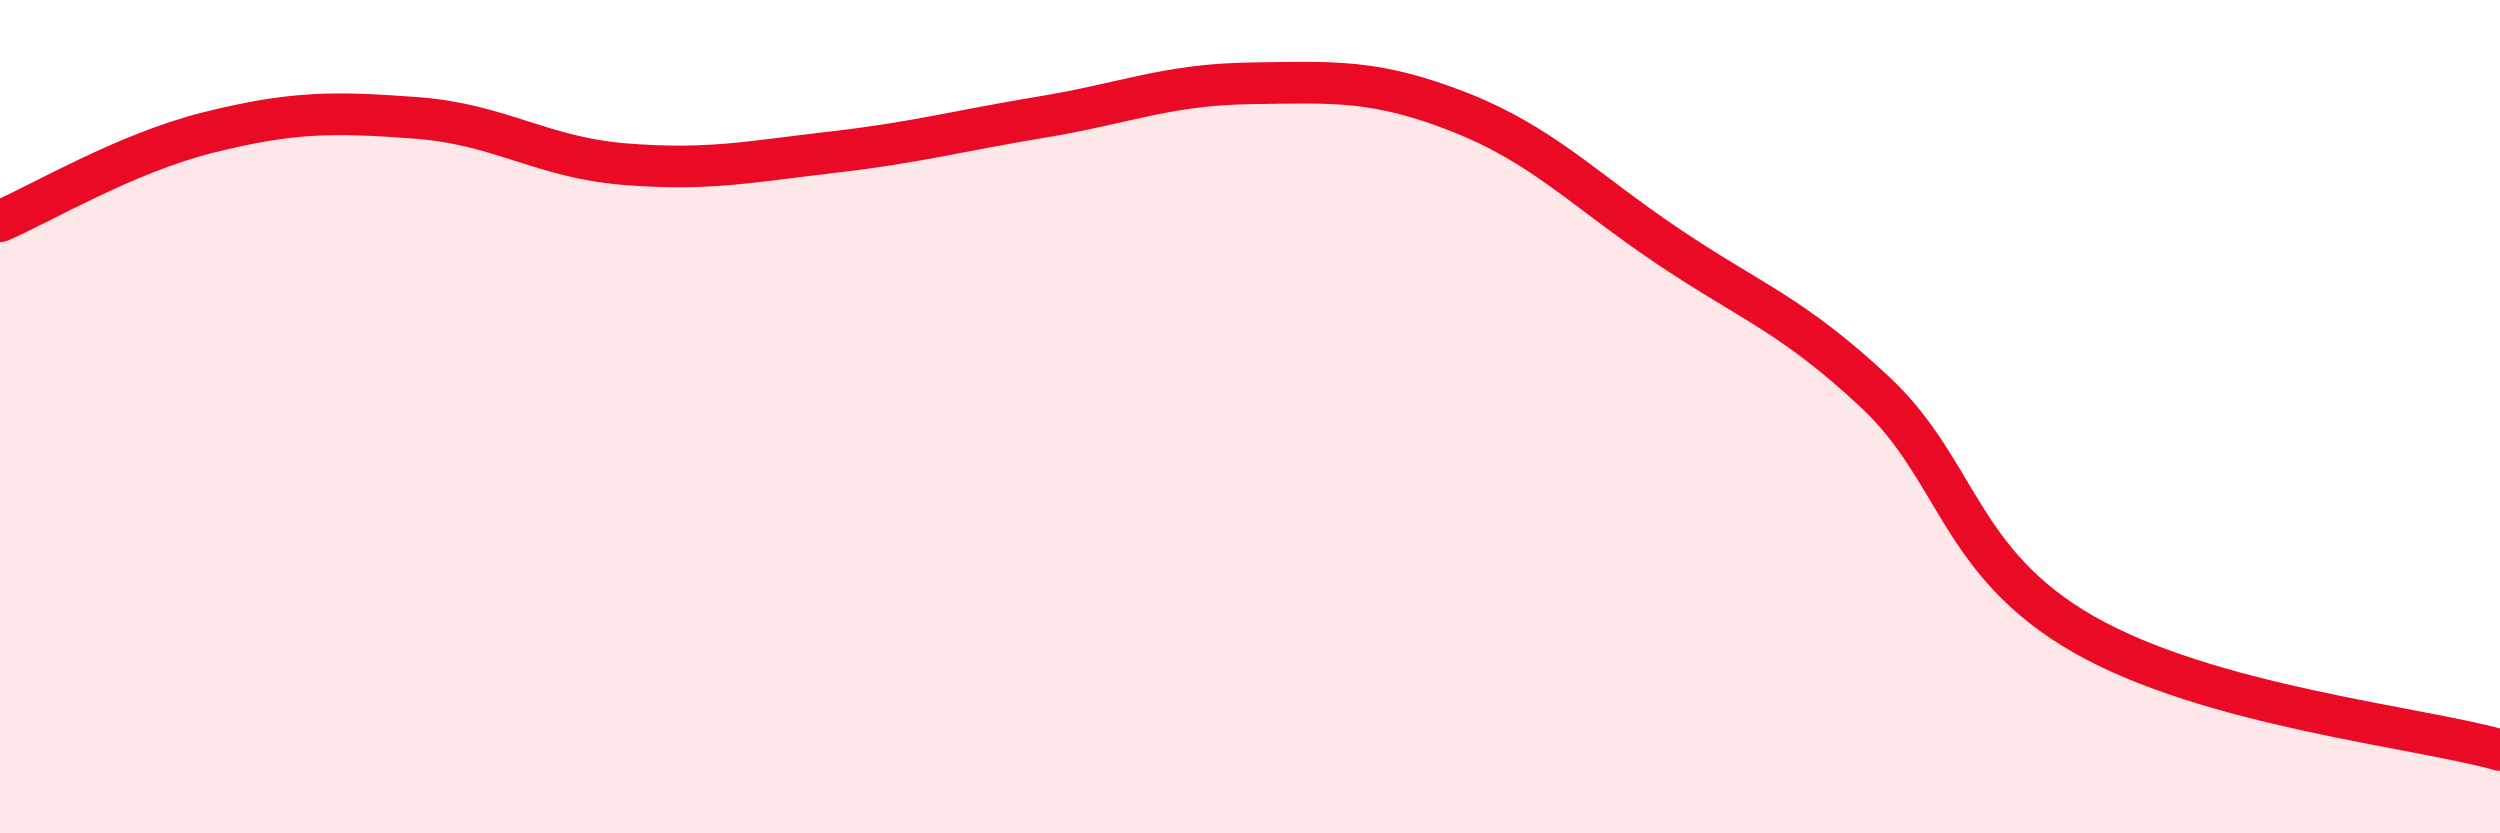
    <svg width="60" height="20" viewBox="0 0 60 20" xmlns="http://www.w3.org/2000/svg">
      <path
        d="M 0,5.31 C 1,4.88 3,3.68 5,3.18 C 7,2.68 8,2.68 10,2.83 C 12,2.98 13,3.78 15,3.94 C 17,4.1 18,3.88 20,3.65 C 22,3.42 23,3.14 25,2.81 C 27,2.48 28,2.03 30,2 C 32,1.97 33,1.9 35,2.68 C 37,3.46 38,4.54 40,5.89 C 42,7.24 43,7.54 45,9.41 C 47,11.28 47,13.5 50,15.22 C 53,16.94 58,17.44 60,18L60 20L0 20Z"
        fill="#EB0A25"
        opacity="0.1"
        stroke-linecap="round"
        stroke-linejoin="round"
      />
      <path
        d="M 0,5.31 C 1,4.88 3,3.68 5,3.18 C 7,2.68 8,2.68 10,2.83 C 12,2.98 13,3.78 15,3.94 C 17,4.1 18,3.88 20,3.65 C 22,3.42 23,3.14 25,2.81 C 27,2.48 28,2.03 30,2 C 32,1.97 33,1.9 35,2.68 C 37,3.46 38,4.54 40,5.89 C 42,7.24 43,7.54 45,9.41 C 47,11.28 47,13.5 50,15.22 C 53,16.94 58,17.44 60,18"
        stroke="#EB0A25"
        stroke-width="1"
        fill="none"
        stroke-linecap="round"
        stroke-linejoin="round"
      />
    </svg>
  